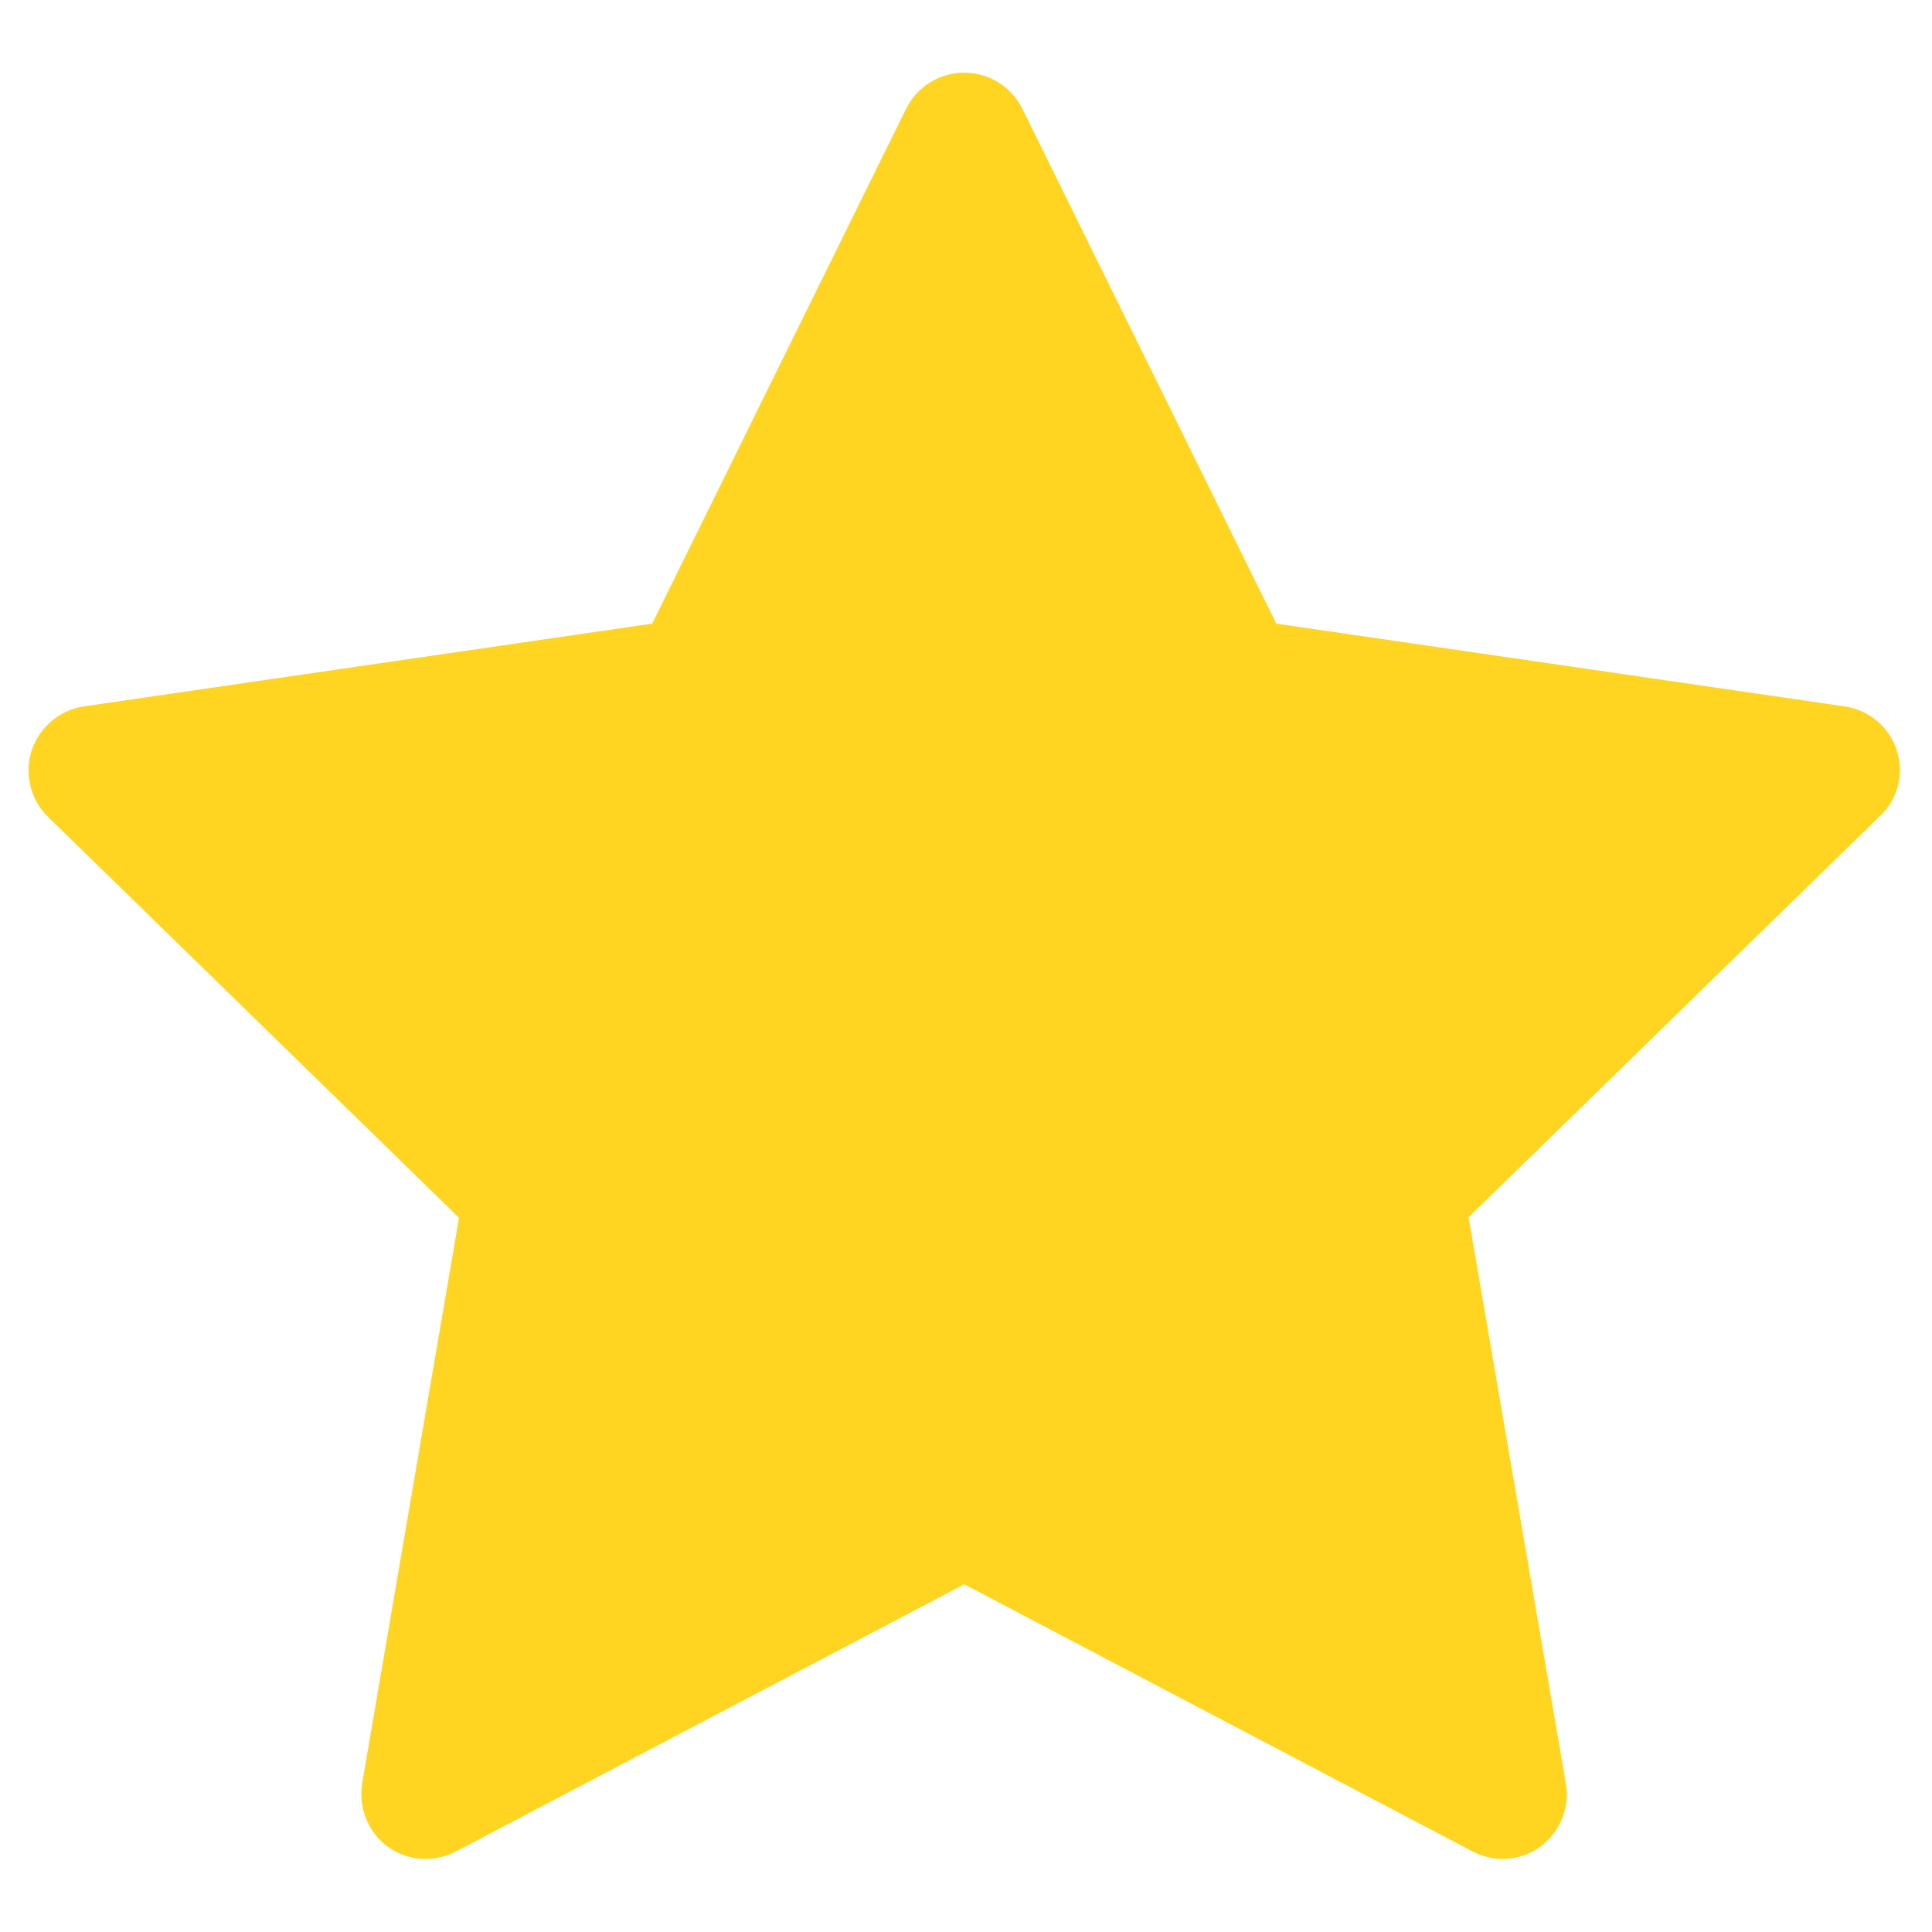 <?xml version="1.0" encoding="utf-8"?>
<!-- Generator: Adobe Illustrator 26.0.3, SVG Export Plug-In . SVG Version: 6.00 Build 0)  -->
<svg version="1.1" id="Layer_1" xmlns="http://www.w3.org/2000/svg" xmlns:xlink="http://www.w3.org/1999/xlink" x="0px" y="0px"
	 viewBox="0 0 439 439" style="enable-background:new 0 0 439 439;" xml:space="preserve">
<style type="text/css">
	.st0{fill:#FFD522;}
</style>
<path class="st0" d="M431,170.5c-1.7-5.3-6.3-9.2-11.9-10L290,141.7l-57.7-117c-2.5-5-7.6-8.2-13.2-8.2s-10.7,3.2-13.2,8.2
	l-57.7,117L19.1,160.5c-5.5,0.8-10.1,4.7-11.9,10c-1.7,5.3-0.3,11.2,3.7,15.1l93.4,91.1L82.3,405.2c-0.9,5.5,1.3,11.1,5.8,14.4
	c4.5,3.3,10.5,3.7,15.5,1.1l115.5-60.7l115.5,60.7c2.1,1.1,4.5,1.7,6.8,1.7c3,0,6.1-0.9,8.6-2.8c4.5-3.3,6.8-8.9,5.8-14.4
	l-22.1-128.6l93.4-91.1C431.3,181.6,432.7,175.8,431,170.5z"/>
</svg>
